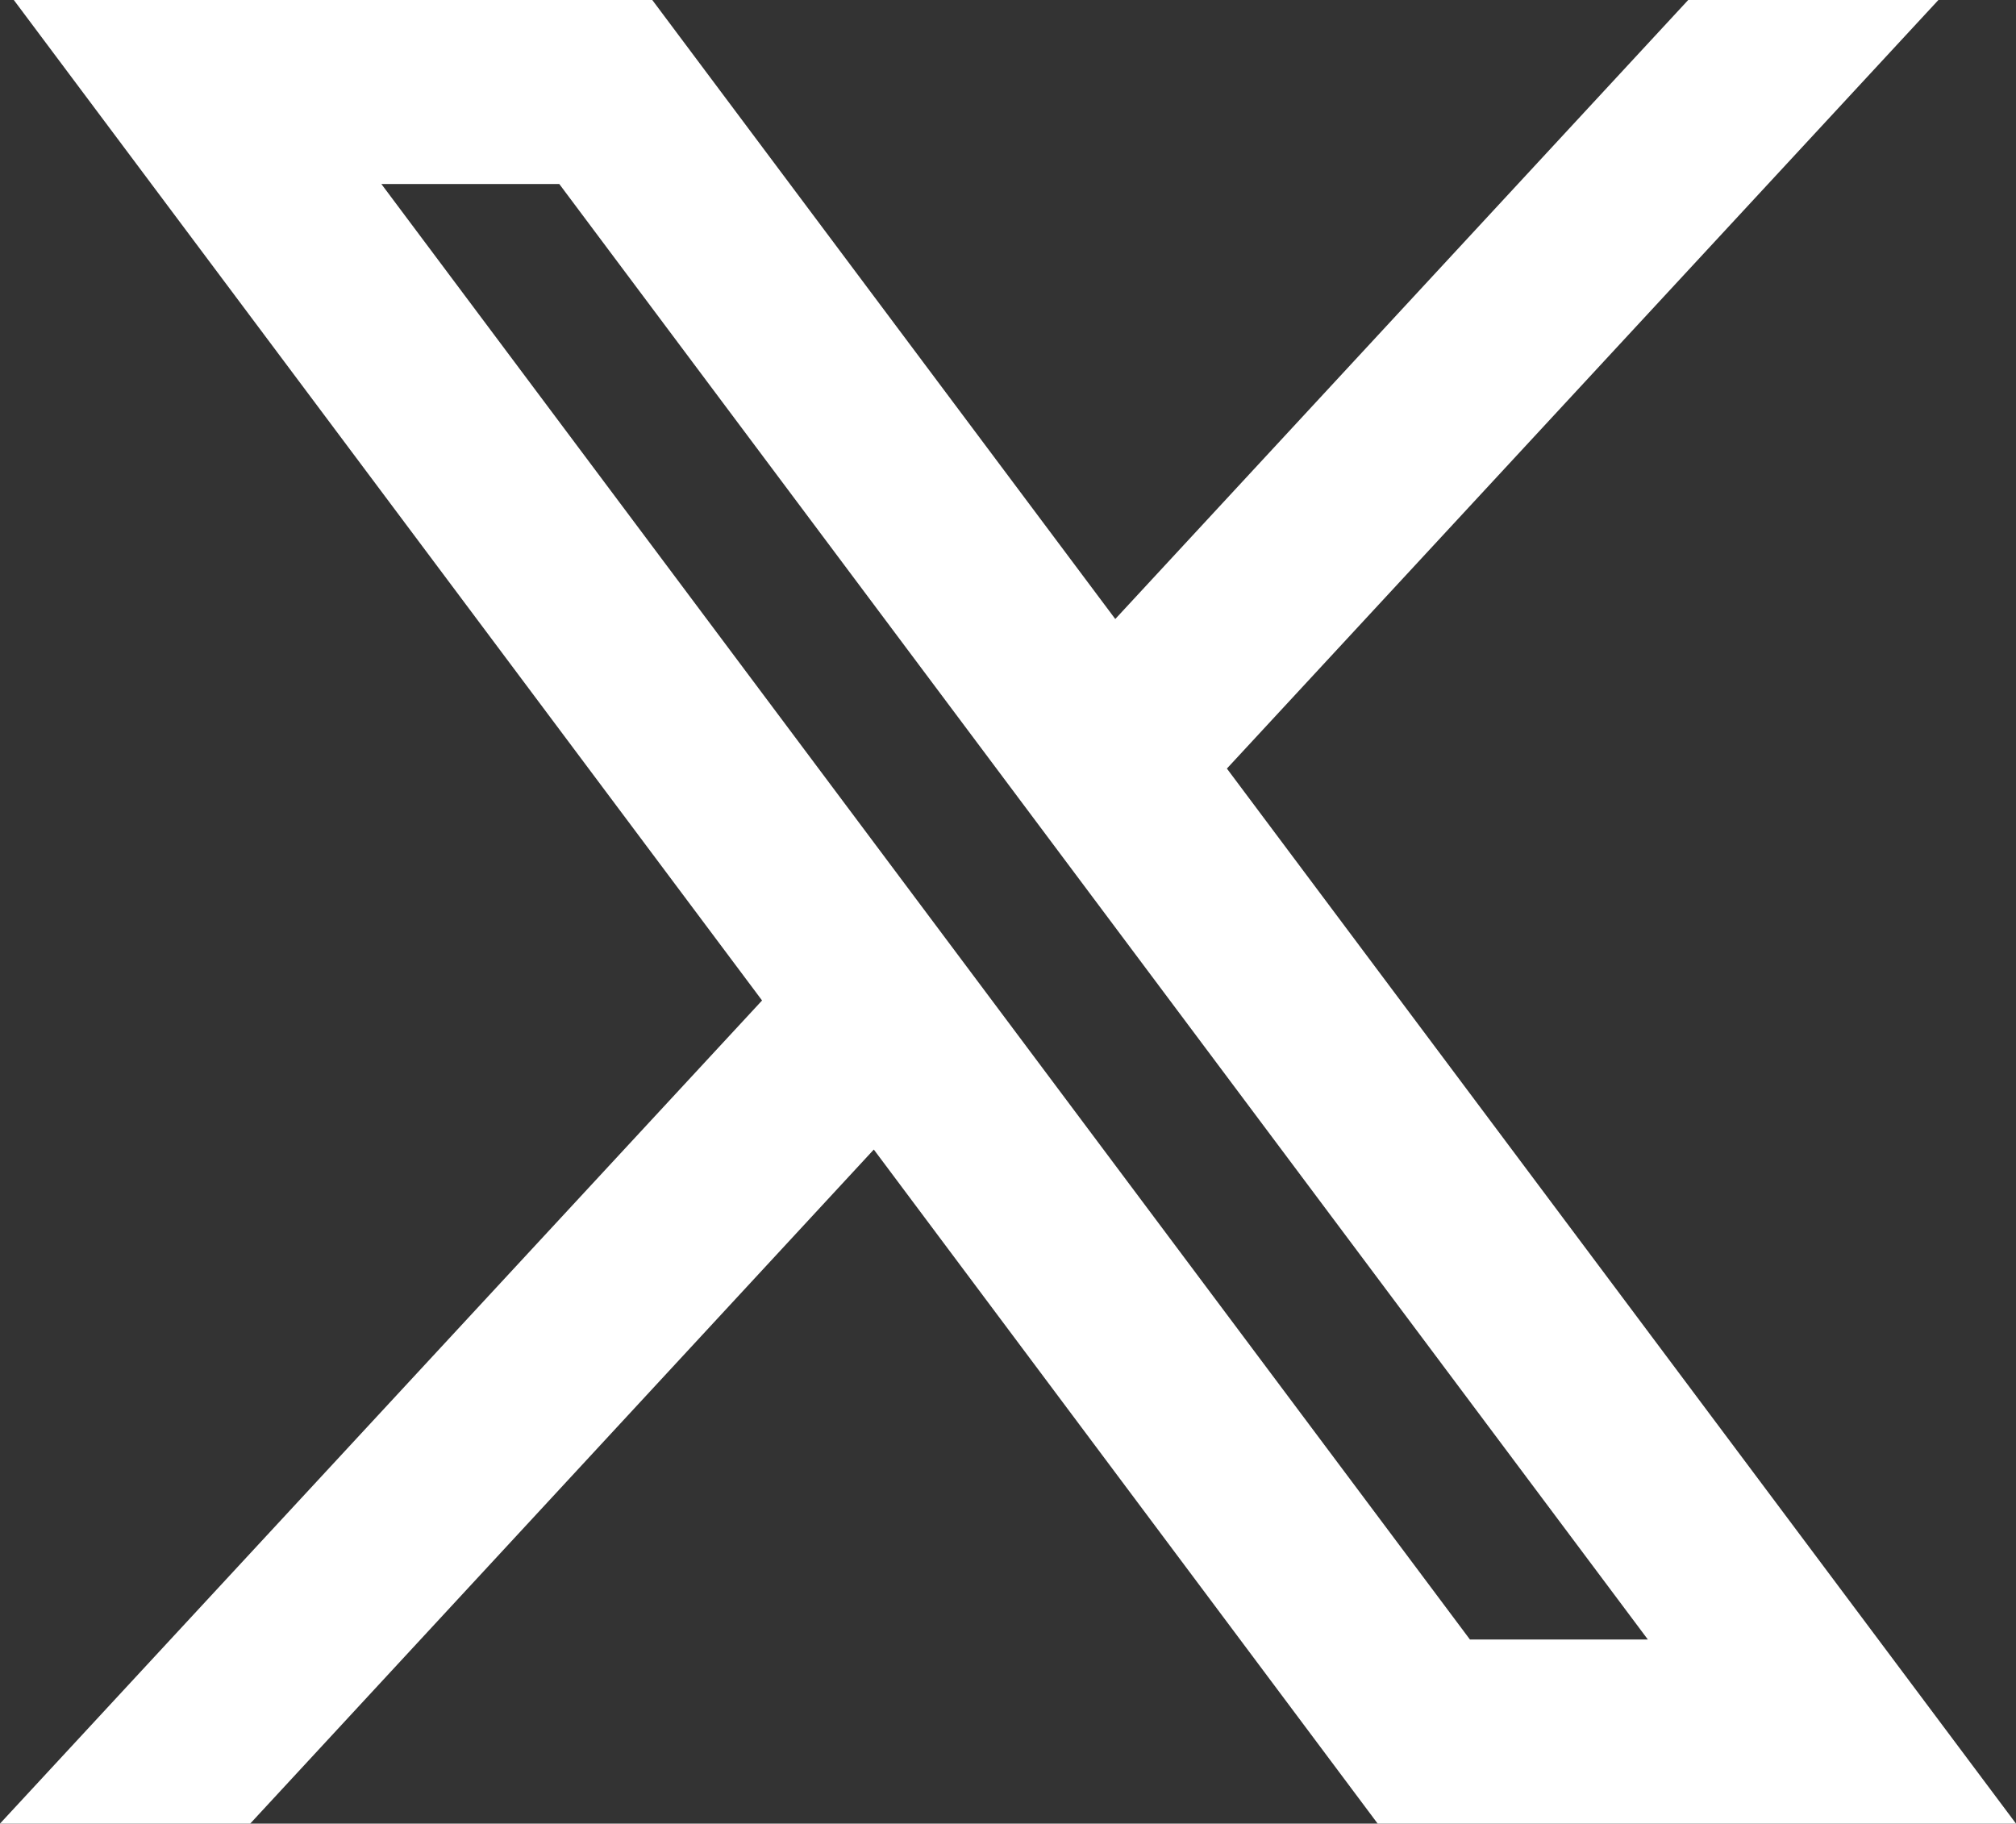 <svg xmlns="http://www.w3.org/2000/svg" width="16.029" height="14.5" viewBox="0 0 16.029 14.5">
  <rect x="0" y="0" width="16.029" height="14.5" fill="#333333" stroke="none"/>
  <path id="path1009" d="M281.537,167.31l5.775,7.722L281.5,181.31h1.308l5.088-5.5,4.111,5.5h4.451l-6.1-8.156,5.41-5.844H294.46l-4.685,5.062-3.786-5.062Zm1.924.963H285.5l9.029,12.073H292.49Z" transform="translate(-280.928 -167.06)" fill="#fff" stroke="#fff" stroke-width="0.5"/>
</svg>
